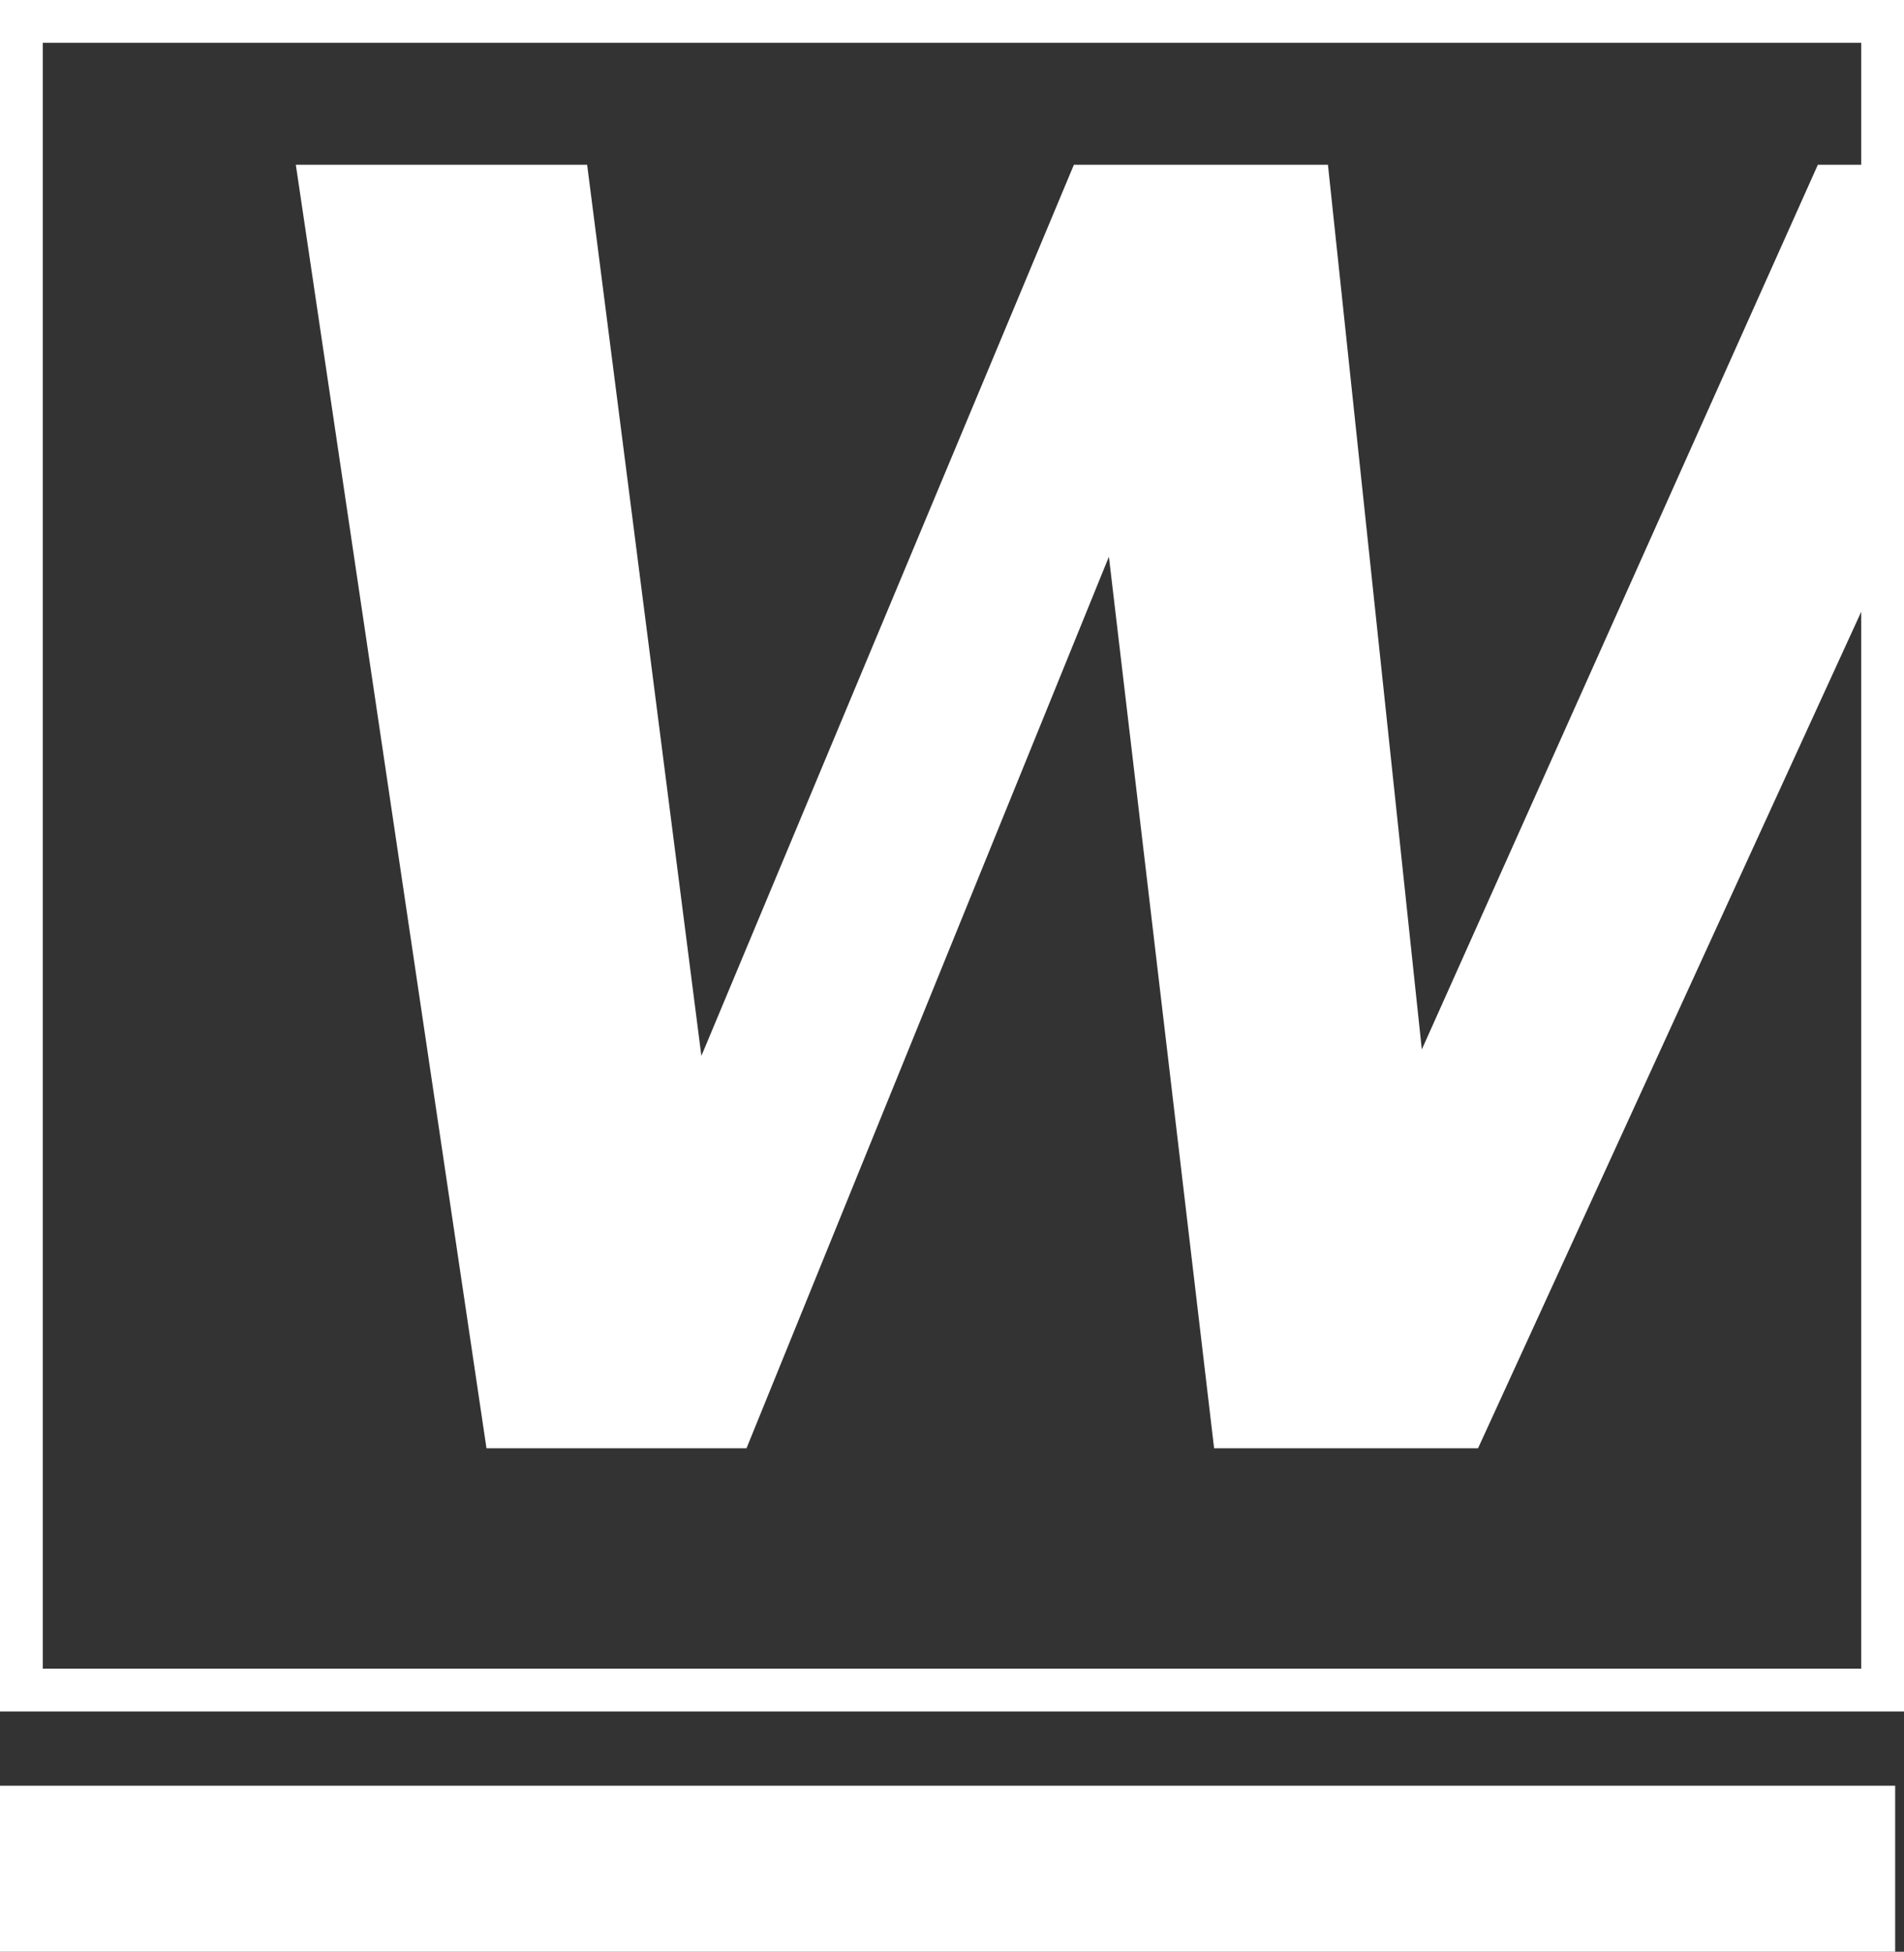 <?xml version="1.0" encoding="utf-8"?>
<!-- Generator: Adobe Illustrator 26.2.1, SVG Export Plug-In . SVG Version: 6.00 Build 0)  -->
<svg version="1.1" id="Layer_1" xmlns="http://www.w3.org/2000/svg" xmlns:xlink="http://www.w3.org/1999/xlink" x="0px" y="0px"
	 viewBox="0 0 89 91.231" style="enable-background:new 0 0 89 91.231;" xml:space="preserve">
<rect x="0" y="0" width="89" height="91.231" fill="#333333" stroke="none"/>
<style type="text/css">
	.st0{fill:none;}
	.st1{fill:#FFFFFF;}
</style>
<g>
	<polygon class="st0" points="69.089,67.697 56.752,67.697 51.834,26.022 34.894,67.697 
		22.74,67.697 13.828,7.702 27.445,7.702 32.785,49.357 50.197,7.702 
		62.073,7.702 66.461,49.056 84.973,7.702 87,7.702 87,2 2,2 2,78 
		87,78 87,28.596 	"/>
	<path class="st1" d="M0,83.47h88.587v7.761H0V83.47z M89,80H0V0h89V80z M87,78V28.596
		L69.089,67.697H56.752l-4.918-41.675L34.894,67.697H22.74L13.828,7.702h13.617
		l5.34,41.655L50.197,7.702H62.073l4.388,41.354L84.973,7.702H87V2H2v76H87z"/>
</g>
</svg>
